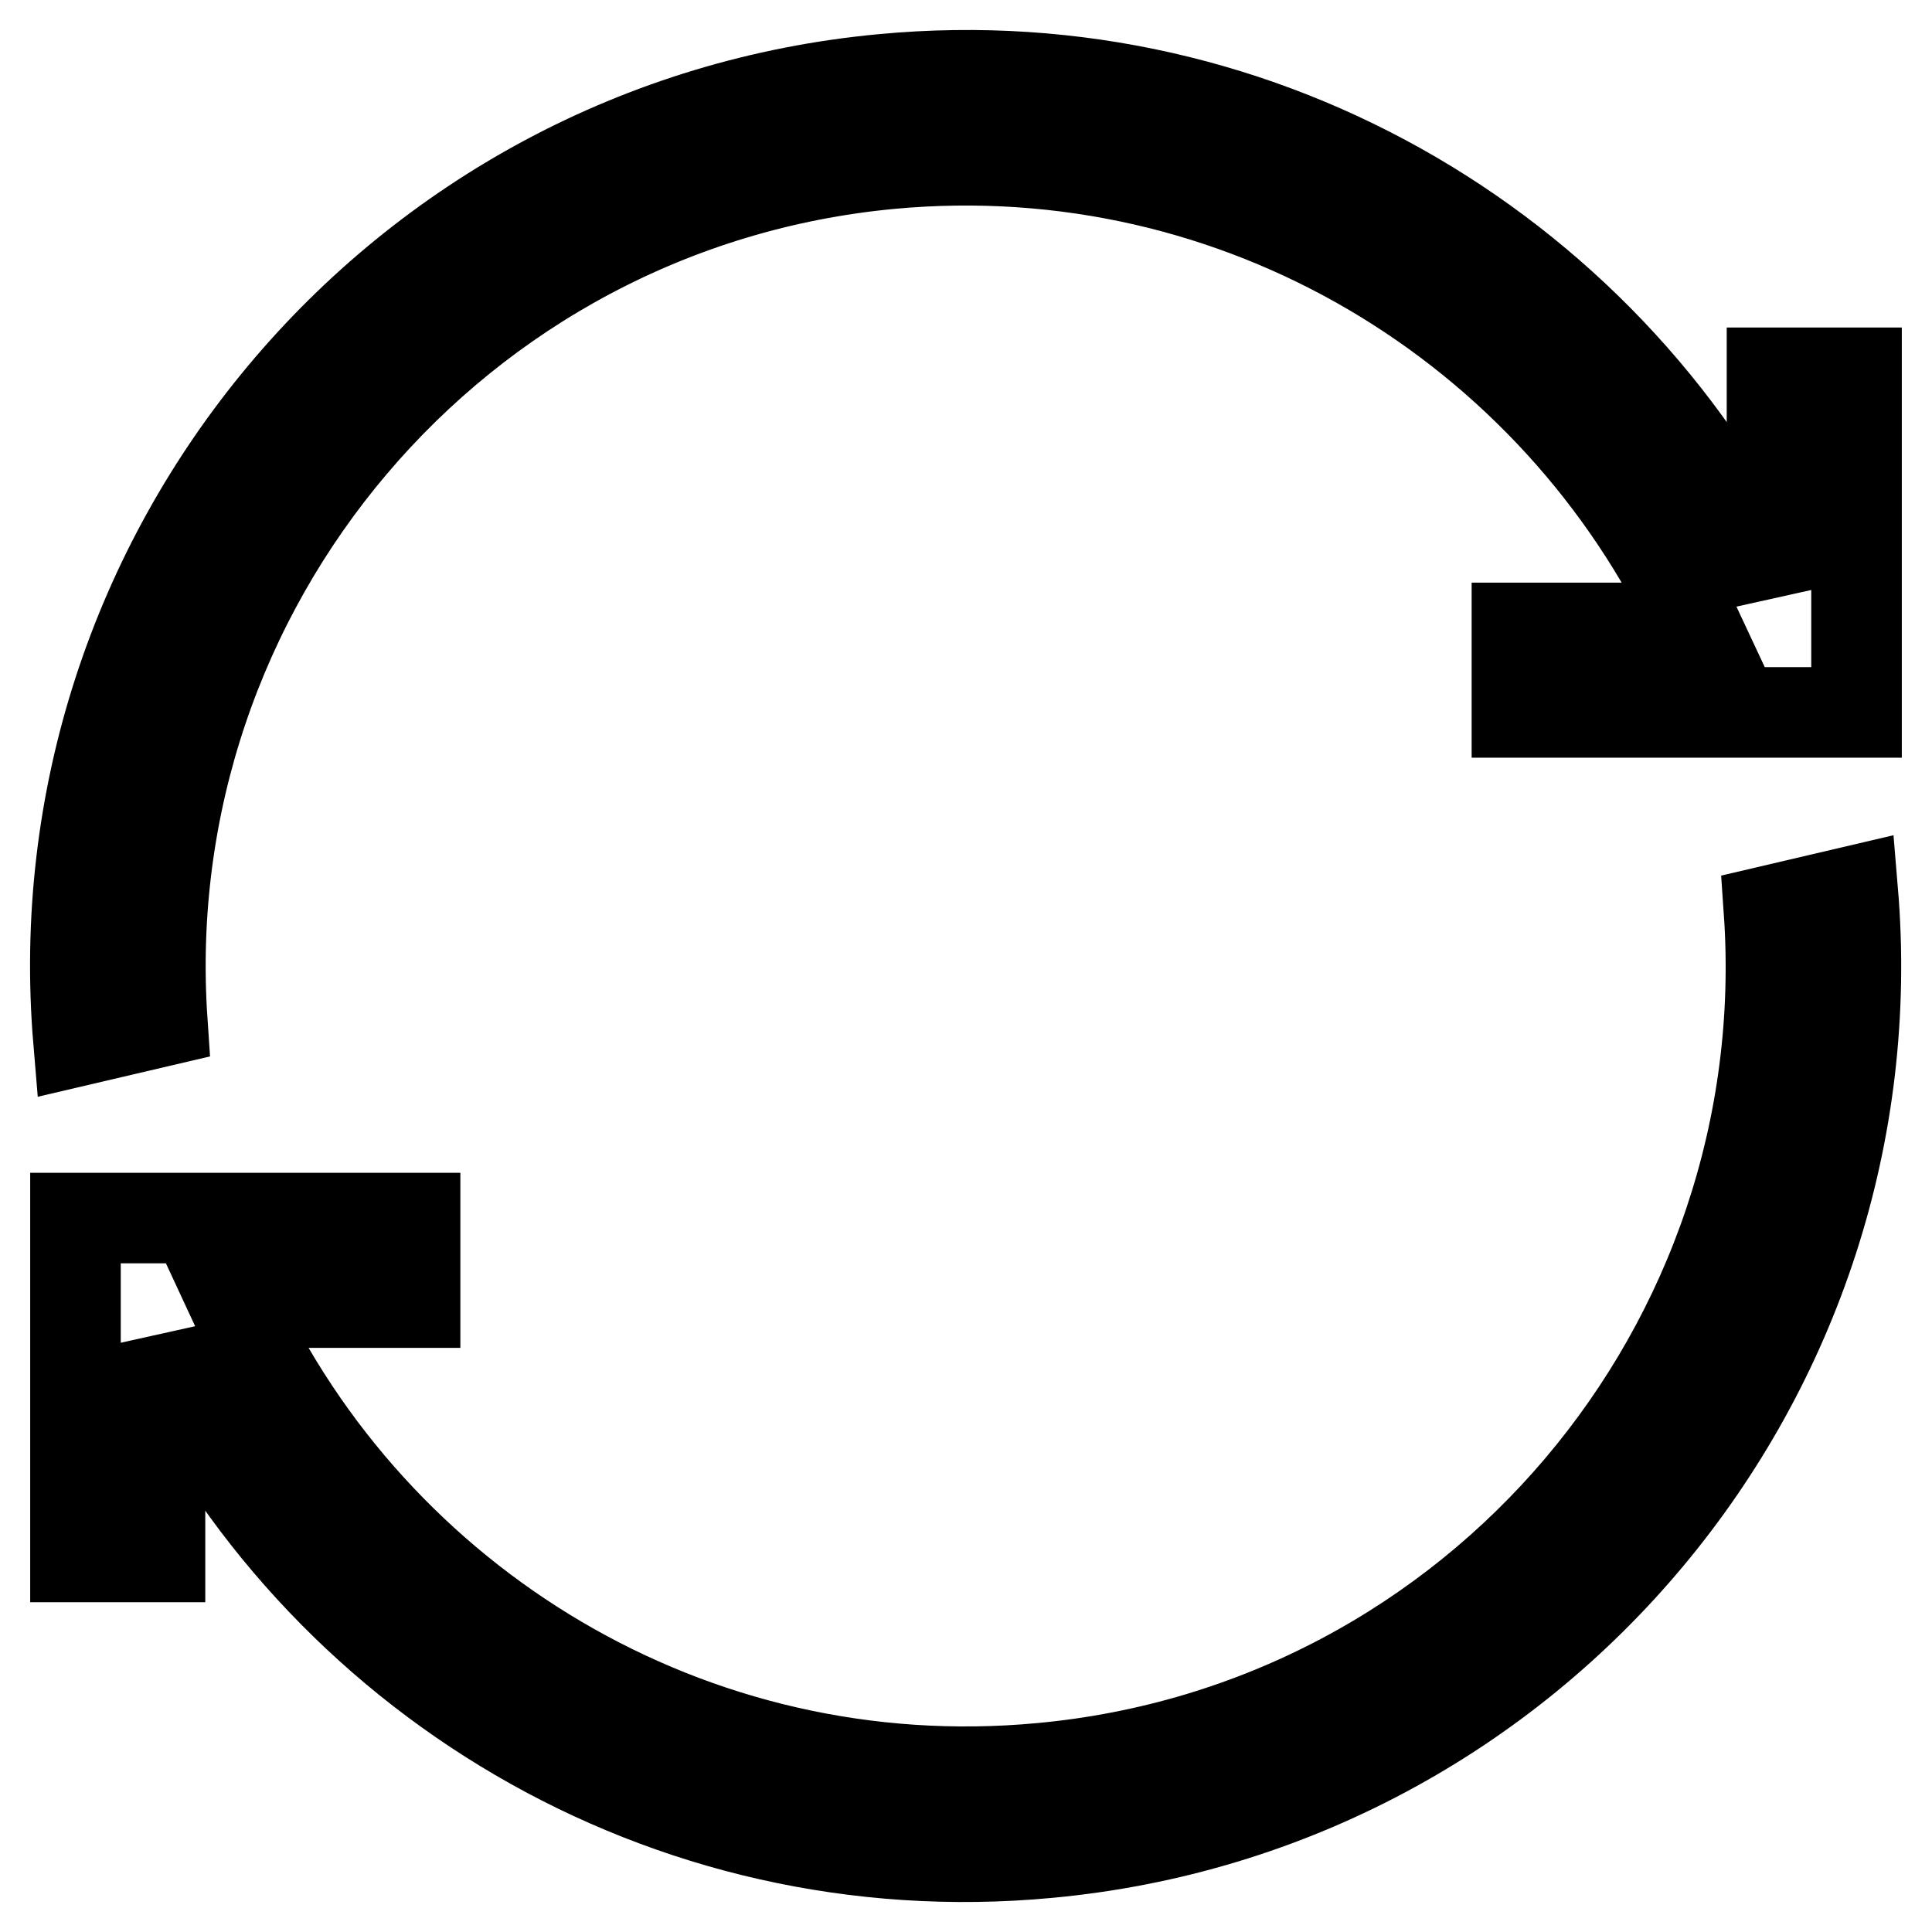 <?xml version="1.0" encoding="utf-8"?>
<!-- Svg Vector Icons : http://www.onlinewebfonts.com/icon -->
<!DOCTYPE svg PUBLIC "-//W3C//DTD SVG 1.1//EN" "http://www.w3.org/Graphics/SVG/1.1/DTD/svg11.dtd">
<svg version="1.1" xmlns="http://www.w3.org/2000/svg" xmlns:xlink="http://www.w3.org/1999/xlink" x="0px" y="0px" viewBox="0 0 256 256" enable-background="new 0 0 256 256" xml:space="preserve">
<g><g><path stroke-width="12" fill-opacity="0" stroke="#000000"  d="M234.4,120.7c4,57.6-38.7,108.3-96.5,113.6c-46.3,4.3-88.4-21.7-106.9-61.7H55v-11.2H21.2H10v11.2v33.7h11.2v-28.2c20.5,43.8,66.8,72.2,117.7,67.4c64.5-6,112-63,106.6-127.4L234.4,120.7z"/><path stroke-width="12" fill-opacity="0" stroke="#000000"  d="M234.8,49.4v28.6C214.3,34.2,167.9,5.7,117,10.5c-64.5,6-112,63-106.6,127.4l11.1-2.6C17.6,77.8,60.3,27.1,118,21.7c46.2-4.3,88.2,21.6,106.8,61.5H201v11.2h33.7H246V83.2V49.4H234.8L234.8,49.4z"/></g></g>
</svg>